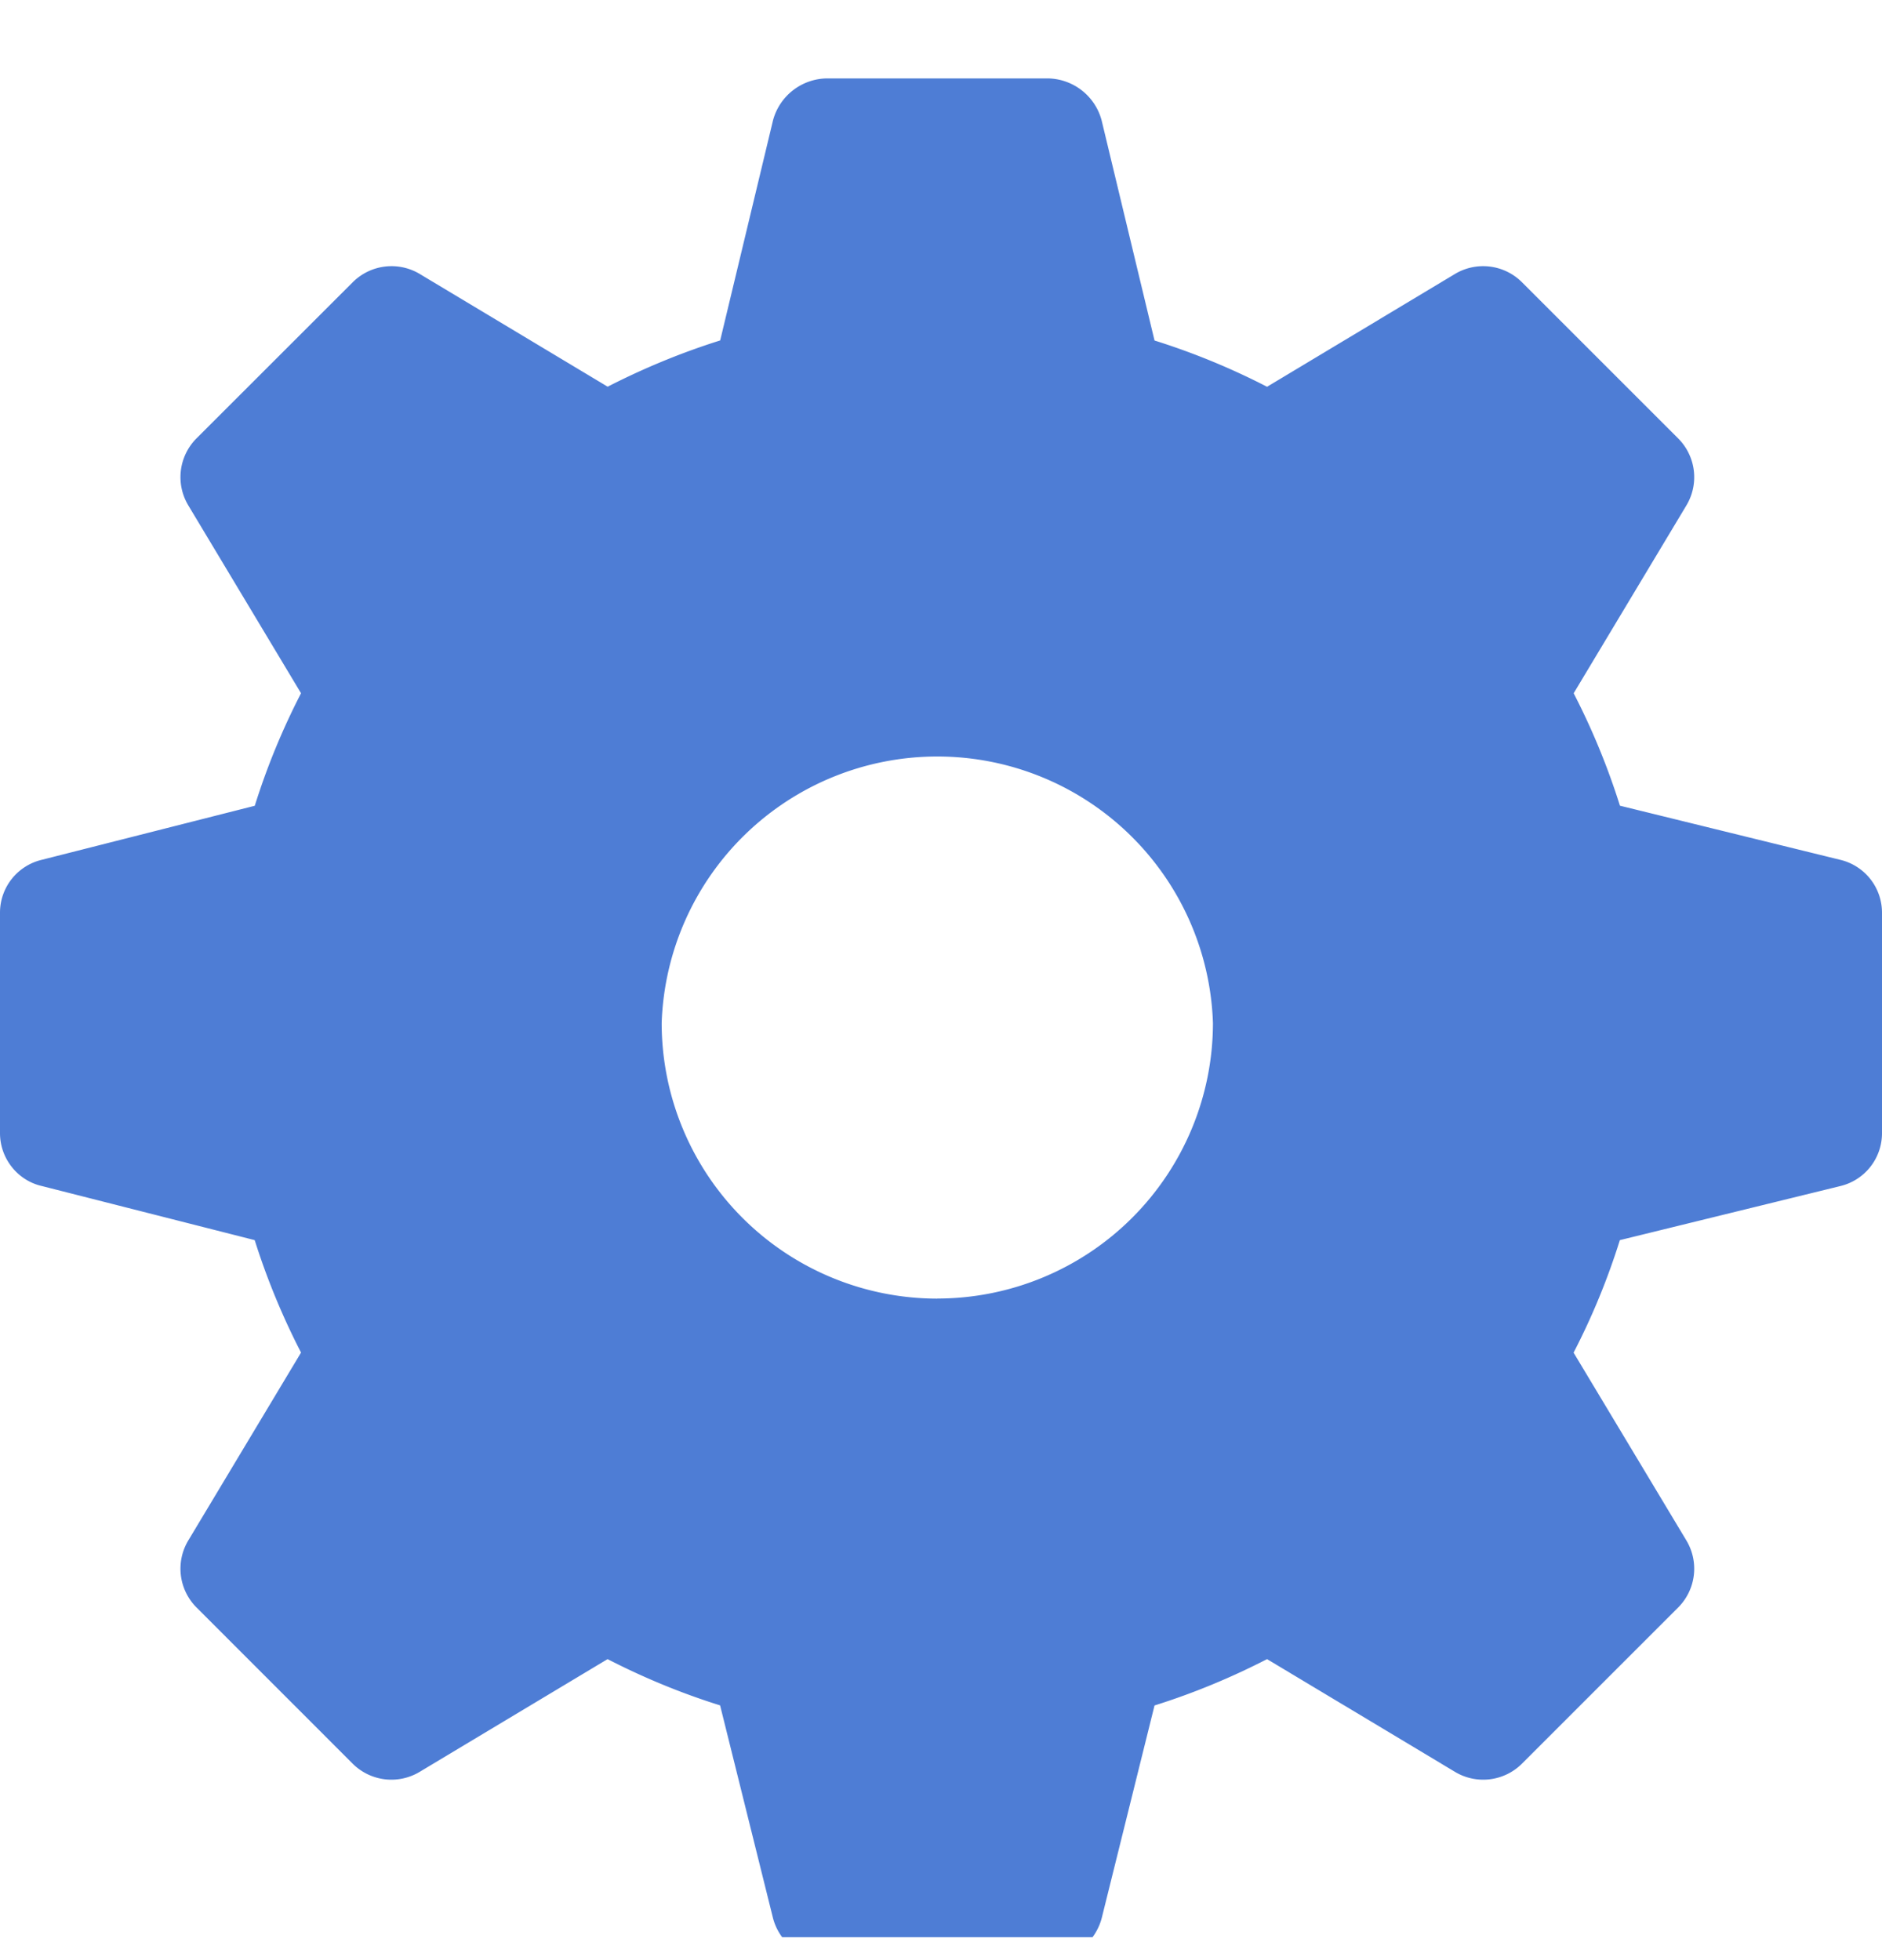 <svg width="24" height="25" viewBox="0 0 24 25" fill="none" xmlns="http://www.w3.org/2000/svg"><g clip-path="url(#clip0)"><path d="M23.466 10.966l-2.808-.69a9.062 9.062 0 00-.59-1.434l1.434-2.39a.7.7 0 00-.099-.858l-1.997-1.997a.7.7 0 00-.858-.099l-2.39 1.435a9.054 9.054 0 00-1.435-.59l-.675-2.809A.721.721 0 0013.36 1h-2.812a.722.722 0 00-.69.534l-.674 2.808c-.492.155-.97.352-1.435.59l-2.39-1.434a.7.7 0 00-.858.099L2.503 5.594a.7.7 0 00-.098.858l1.434 2.39a8.968 8.968 0 00-.59 1.435l-2.715.689A.693.693 0 000 11.64v2.812c0 .324.225.605.534.675l2.714.69c.155.491.352.97.591 1.434l-1.434 2.39a.7.7 0 00.098.858L4.5 22.497a.7.7 0 00.858.098l2.39-1.434c.465.239.943.436 1.435.59l.675 2.715a.72.72 0 00.689.534h2.812a.721.721 0 00.69-.534l.674-2.714c.493-.155.97-.352 1.435-.591l2.39 1.434a.7.7 0 00.858-.098l1.997-1.997a.7.7 0 00.099-.858l-1.435-2.39c.24-.464.436-.943.59-1.435l2.809-.689a.693.693 0 00.534-.675v-2.812a.693.693 0 00-.534-.675zm-11.513 5.597a3.517 3.517 0 01-3.515-3.516 3.517 3.517 0 017.03 0 3.517 3.517 0 01-3.515 3.515z" fill="#4E7DD5"/></g><defs><clipPath id="clip0"><path fill="#fff" transform="translate(0 .708)" d="M0 0h24v24H0z"/></clipPath></defs></svg>